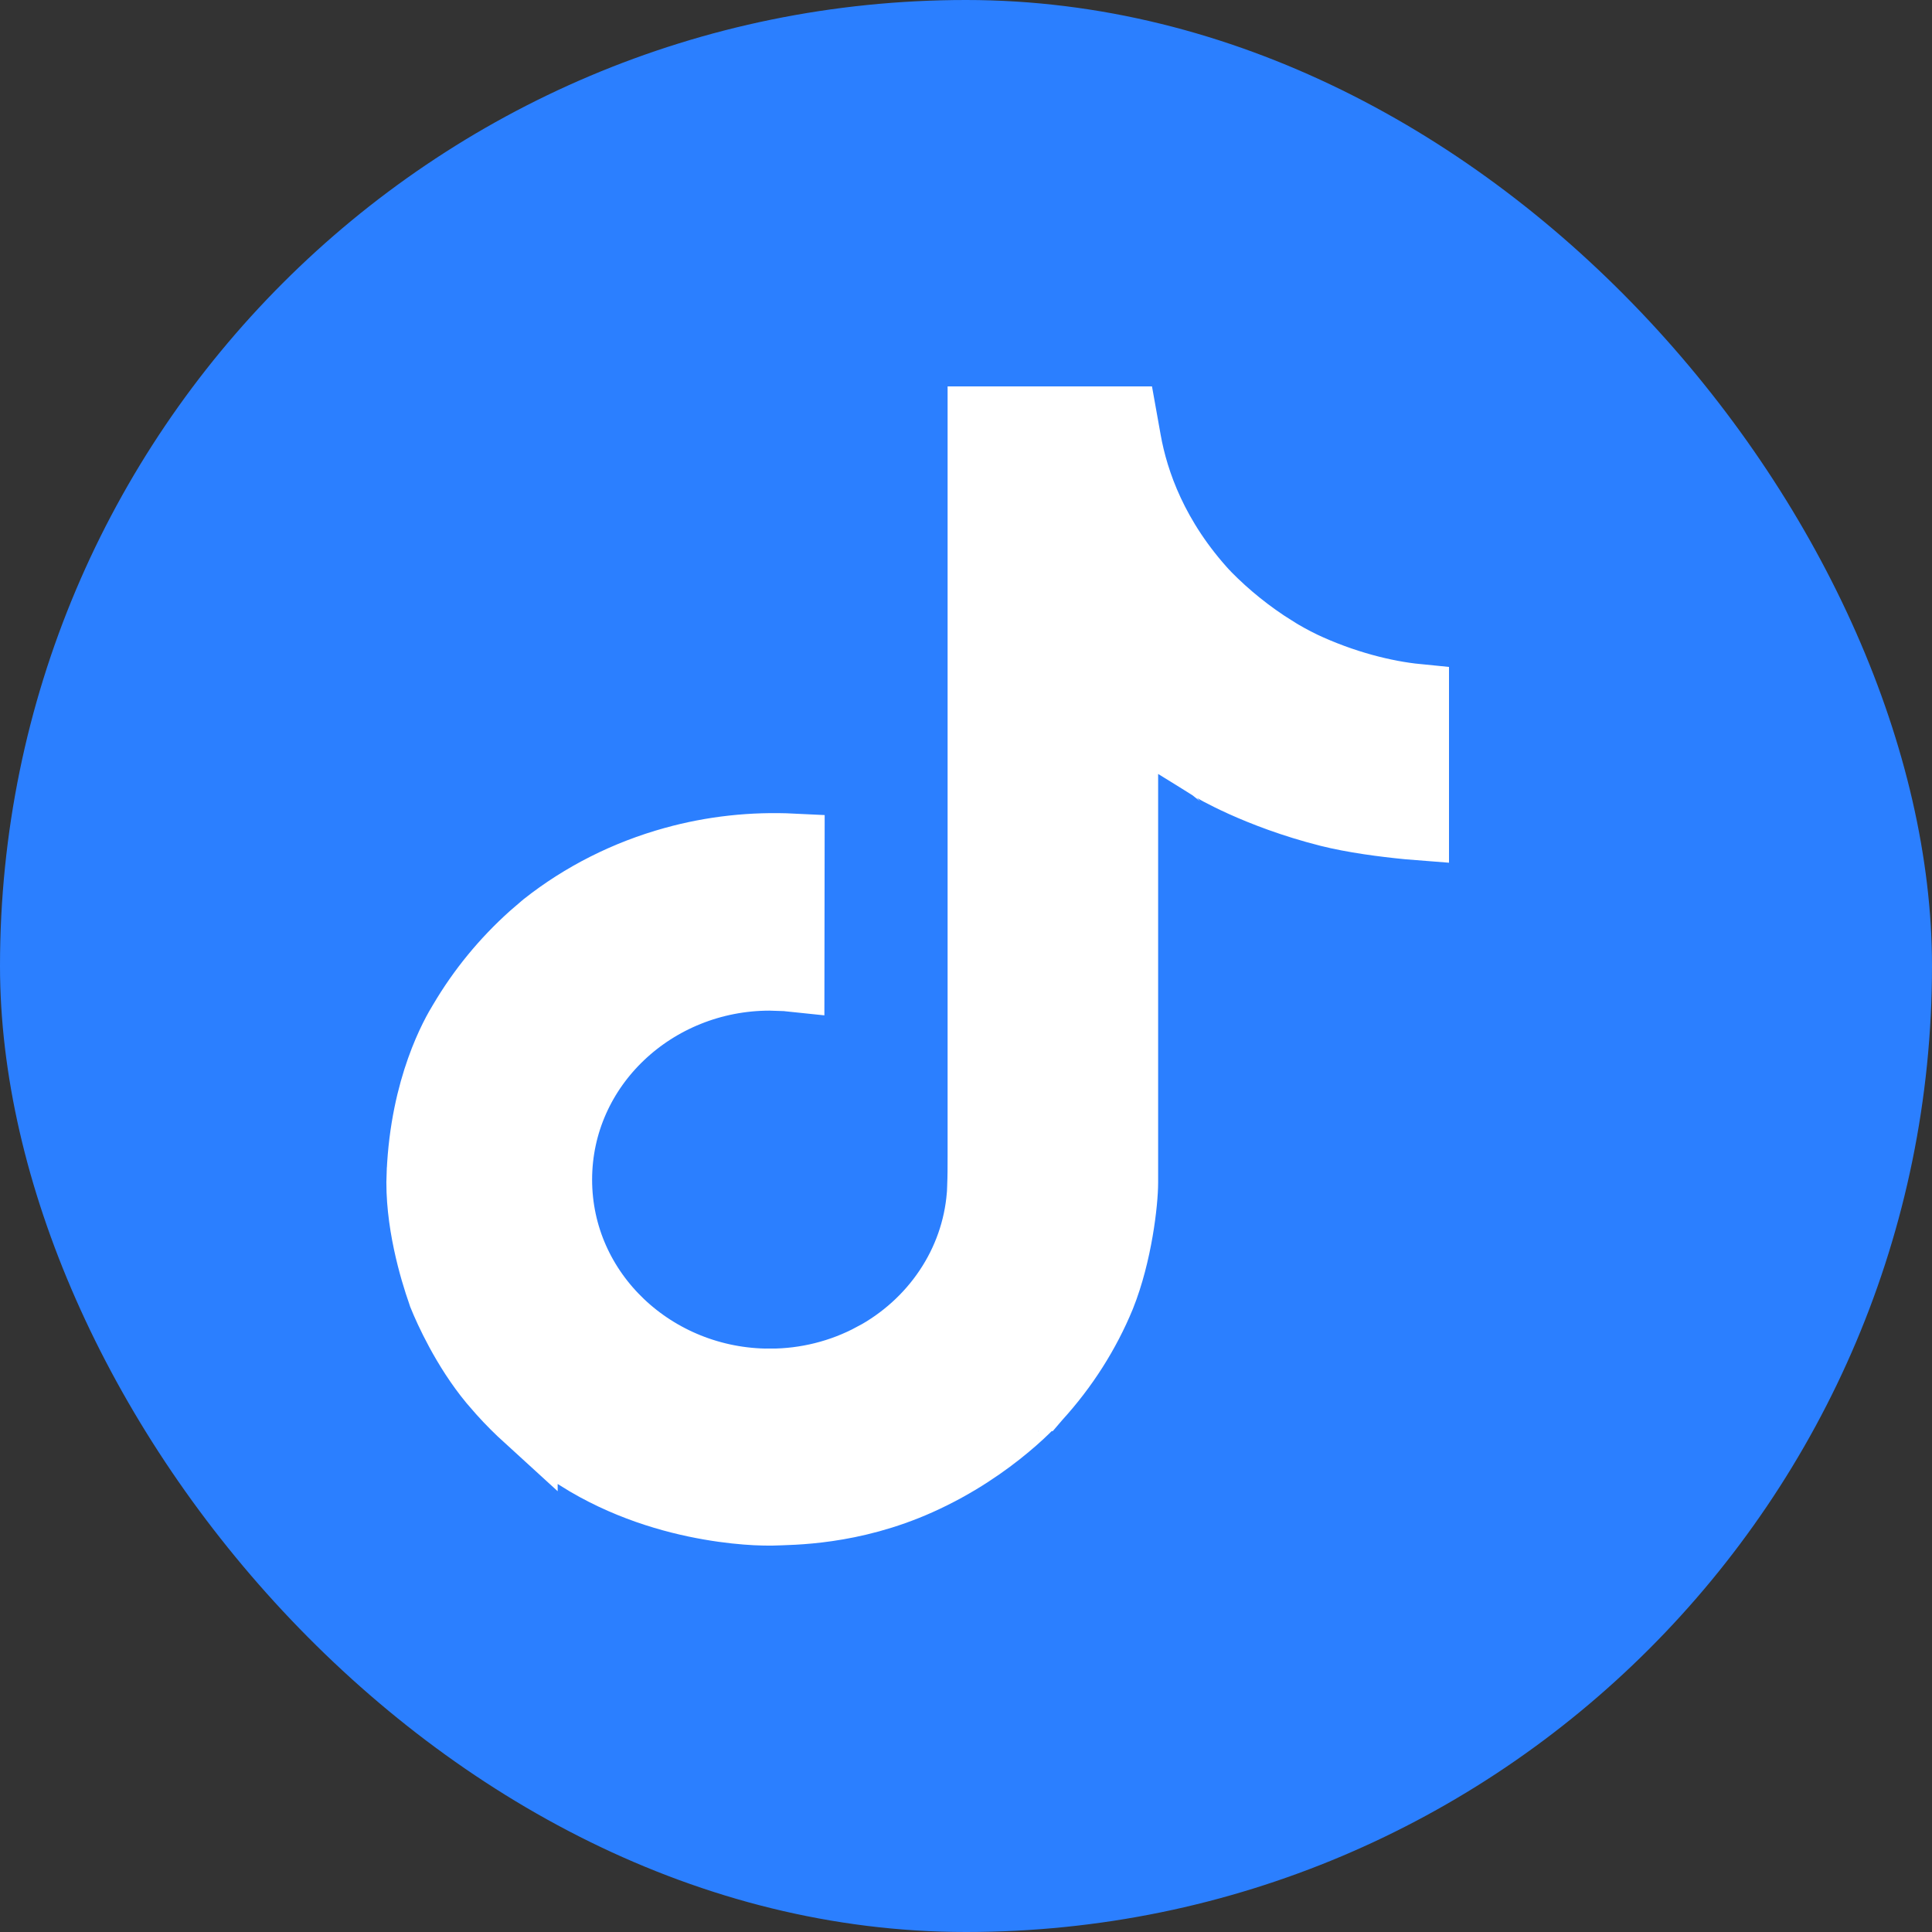 <svg width="40" height="40" viewBox="0 0 40 40" fill="none" xmlns="http://www.w3.org/2000/svg">
<rect x="0" y="0" width="40" height="40" fill="#333333" stroke="none"/>
<rect width="40" height="40" rx="20" fill="#2B7FFF"/>
<path d="M23.306 8.651L23.39 9.12C23.539 9.954 23.943 11.126 24.999 12.269L25.006 12.275L25.012 12.282C25.431 12.71 25.902 13.088 26.415 13.409V13.41L26.419 13.412C26.599 13.523 26.784 13.625 26.975 13.718L26.982 13.722C27.827 14.12 28.68 14.332 29.349 14.398V17.156C29.287 17.151 29.222 17.148 29.155 17.142C28.642 17.092 28.013 17.01 27.492 16.879H27.493C26.746 16.69 26.133 16.45 25.709 16.259C25.497 16.163 25.334 16.08 25.226 16.023C25.171 15.994 25.131 15.971 25.105 15.956C25.093 15.949 25.084 15.944 25.078 15.94C25.076 15.939 25.074 15.938 25.073 15.938C25.068 15.934 25.06 15.93 25.051 15.924C25.031 15.912 25.003 15.894 24.97 15.873C24.903 15.831 24.813 15.775 24.722 15.718C24.55 15.611 24.342 15.482 24.3 15.458L23.327 14.906V24.48C23.327 24.884 23.206 25.971 22.851 26.857C22.534 27.625 22.081 28.337 21.51 28.964L21.503 28.972L21.497 28.979H21.496C21.495 28.979 21.494 28.982 21.491 28.984C21.486 28.99 21.478 29 21.466 29.013C21.441 29.039 21.402 29.081 21.35 29.134C21.244 29.24 21.085 29.393 20.874 29.568C20.451 29.921 19.831 30.361 19.043 30.714C17.632 31.346 16.396 31.333 15.981 31.349H15.903C15.845 31.348 15.756 31.348 15.641 31.342C15.41 31.33 15.078 31.301 14.684 31.232C13.903 31.097 12.9 30.809 11.952 30.211L10.895 29.21V29.4C10.703 29.225 10.52 29.043 10.348 28.851L10.157 28.631C9.593 27.95 9.226 27.135 9.104 26.831L9.087 26.779C8.926 26.323 8.609 25.271 8.655 24.291L8.656 24.288C8.734 22.479 9.374 21.381 9.522 21.139L9.529 21.128C9.918 20.467 10.411 19.865 10.993 19.344L11.248 19.125C12.034 18.504 12.949 18.042 13.937 17.769C14.744 17.545 15.584 17.454 16.422 17.495L16.418 20.301C16.369 20.296 16.321 20.288 16.273 20.284L15.937 20.273C13.577 20.273 11.609 22.1 11.608 24.423C11.608 26.746 13.576 28.573 15.935 28.573L15.937 28.574V28.573C16.675 28.574 17.402 28.393 18.048 28.046L18.049 28.047C18.667 27.715 19.194 27.241 19.579 26.666C19.965 26.091 20.197 25.432 20.252 24.747L20.254 24.722V24.71C20.255 24.688 20.257 24.671 20.257 24.661C20.257 24.659 20.258 24.656 20.258 24.654C20.259 24.636 20.261 24.607 20.261 24.572C20.27 24.356 20.27 24.14 20.27 23.939V8.651H23.306Z" fill="white" stroke="white" stroke-width="1.302"/>
</svg>
